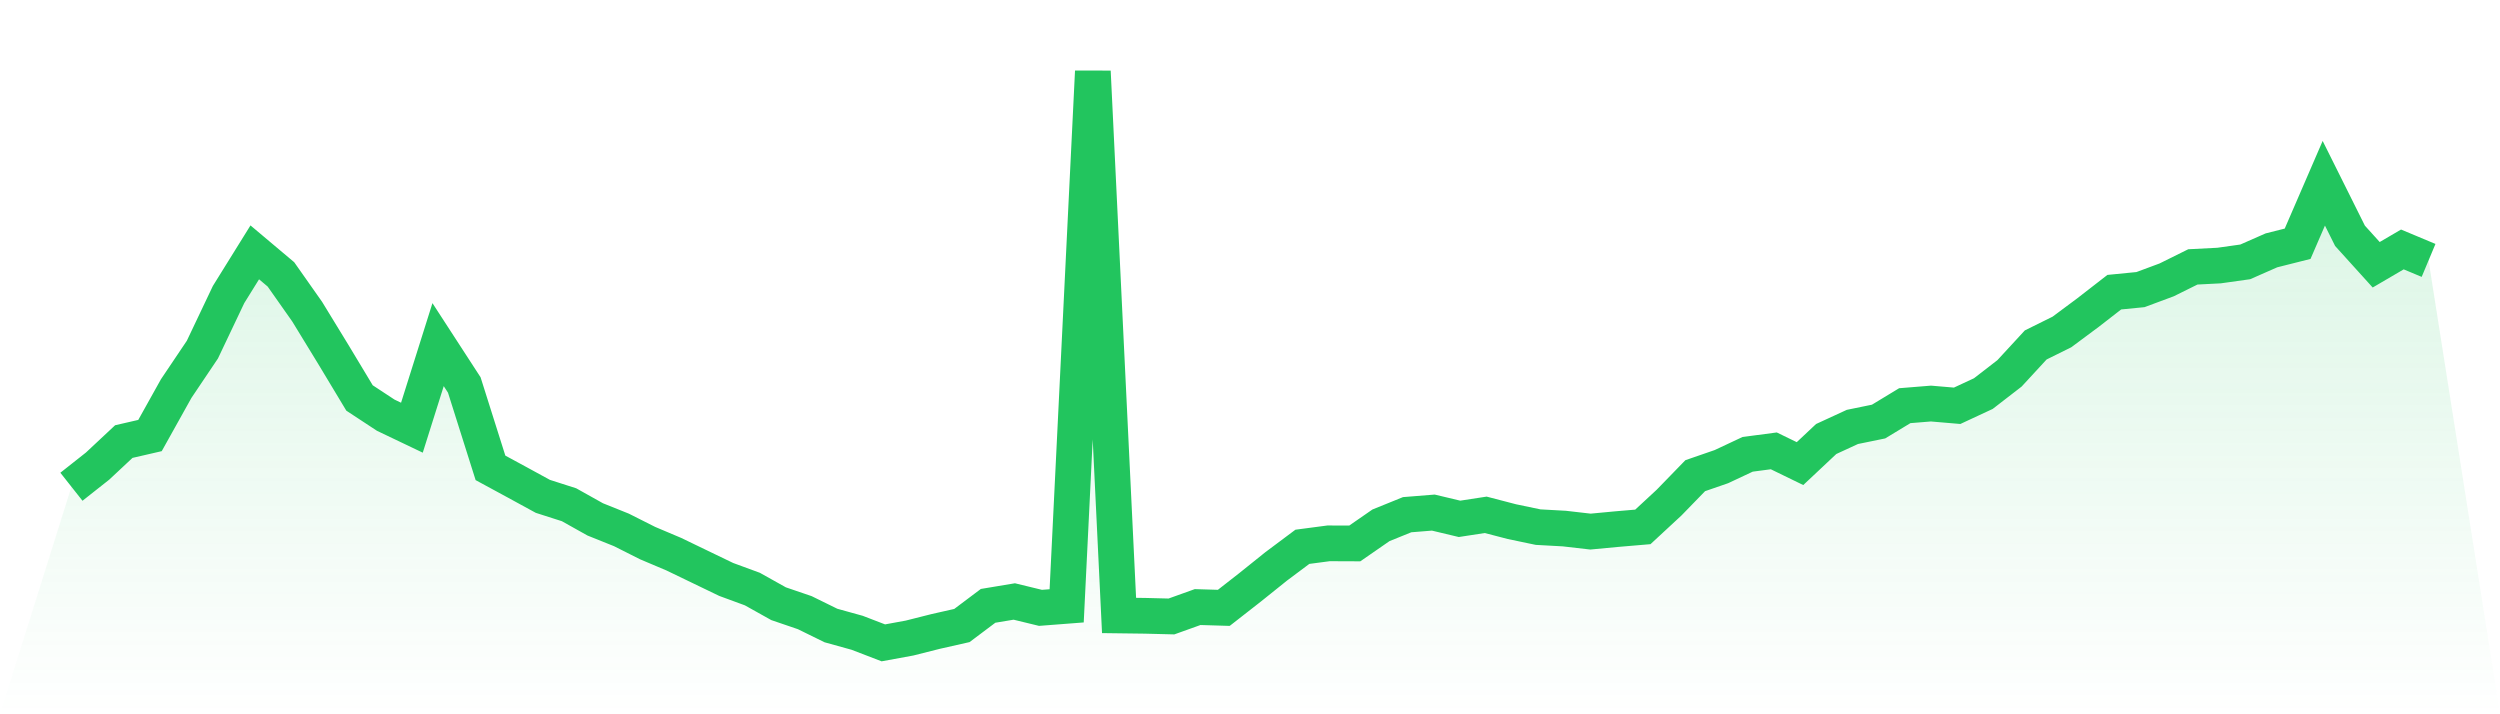 <svg viewBox="0 0 140 40" xmlns="http://www.w3.org/2000/svg">
<defs>
<linearGradient id="gradient" x1="0" x2="0" y1="0" y2="1">
<stop offset="0%" stop-color="#22c55e" stop-opacity="0.2"/>
<stop offset="100%" stop-color="#22c55e" stop-opacity="0"/>
</linearGradient>
</defs>
<path d="M4,27.258 L4,27.258 L5.467,26.099 L6.933,24.728 L8.4,24.39 L9.867,21.76 L11.333,19.58 L12.8,16.493 L14.267,14.132 L15.733,15.366 L17.2,17.451 L18.667,19.85 L20.133,22.286 L21.6,23.25 L23.067,23.951 L24.533,19.299 L26,21.559 L27.467,26.2 L28.933,26.995 L30.4,27.796 L31.867,28.266 L33.333,29.086 L34.8,29.675 L36.267,30.414 L37.733,31.034 L39.2,31.742 L40.667,32.449 L42.133,32.988 L43.6,33.808 L45.067,34.309 L46.533,35.029 L48,35.436 L49.467,36 L50.933,35.731 L52.4,35.361 L53.867,35.029 L55.333,33.927 L56.8,33.683 L58.267,34.04 L59.733,33.927 L61.2,4 L62.667,34.466 L64.133,34.485 L65.6,34.522 L67.067,33.996 L68.533,34.04 L70,32.894 L71.467,31.717 L72.933,30.621 L74.4,30.427 L75.867,30.433 L77.333,29.418 L78.8,28.823 L80.267,28.705 L81.733,29.055 L83.2,28.83 L84.667,29.212 L86.133,29.519 L87.6,29.6 L89.067,29.769 L90.533,29.631 L92,29.506 L93.467,28.147 L94.933,26.638 L96.4,26.131 L97.867,25.442 L99.333,25.248 L100.8,25.962 L102.267,24.584 L103.733,23.908 L105.2,23.607 L106.667,22.718 L108.133,22.599 L109.6,22.724 L111.067,22.041 L112.533,20.908 L114,19.317 L115.467,18.591 L116.933,17.501 L118.4,16.362 L119.867,16.218 L121.333,15.673 L122.8,14.946 L124.267,14.871 L125.733,14.665 L127.2,14.02 L128.667,13.65 L130.133,10.262 L131.6,13.205 L133.067,14.827 L134.533,13.969 L136,14.583 L140,40 L0,40 z" fill="url(#gradient)"/>
<path d="M4,27.258 L4,27.258 L5.467,26.099 L6.933,24.728 L8.4,24.39 L9.867,21.76 L11.333,19.58 L12.8,16.493 L14.267,14.132 L15.733,15.366 L17.2,17.451 L18.667,19.85 L20.133,22.286 L21.6,23.25 L23.067,23.951 L24.533,19.299 L26,21.559 L27.467,26.2 L28.933,26.995 L30.4,27.796 L31.867,28.266 L33.333,29.086 L34.8,29.675 L36.267,30.414 L37.733,31.034 L39.2,31.742 L40.667,32.449 L42.133,32.988 L43.6,33.808 L45.067,34.309 L46.533,35.029 L48,35.436 L49.467,36 L50.933,35.731 L52.4,35.361 L53.867,35.029 L55.333,33.927 L56.8,33.683 L58.267,34.04 L59.733,33.927 L61.2,4 L62.667,34.466 L64.133,34.485 L65.6,34.522 L67.067,33.996 L68.533,34.04 L70,32.894 L71.467,31.717 L72.933,30.621 L74.4,30.427 L75.867,30.433 L77.333,29.418 L78.8,28.823 L80.267,28.705 L81.733,29.055 L83.2,28.83 L84.667,29.212 L86.133,29.519 L87.6,29.6 L89.067,29.769 L90.533,29.631 L92,29.506 L93.467,28.147 L94.933,26.638 L96.4,26.131 L97.867,25.442 L99.333,25.248 L100.8,25.962 L102.267,24.584 L103.733,23.908 L105.2,23.607 L106.667,22.718 L108.133,22.599 L109.6,22.724 L111.067,22.041 L112.533,20.908 L114,19.317 L115.467,18.591 L116.933,17.501 L118.4,16.362 L119.867,16.218 L121.333,15.673 L122.8,14.946 L124.267,14.871 L125.733,14.665 L127.2,14.02 L128.667,13.65 L130.133,10.262 L131.6,13.205 L133.067,14.827 L134.533,13.969 L136,14.583" fill="none" stroke="#22c55e" stroke-width="2"/>
</svg>